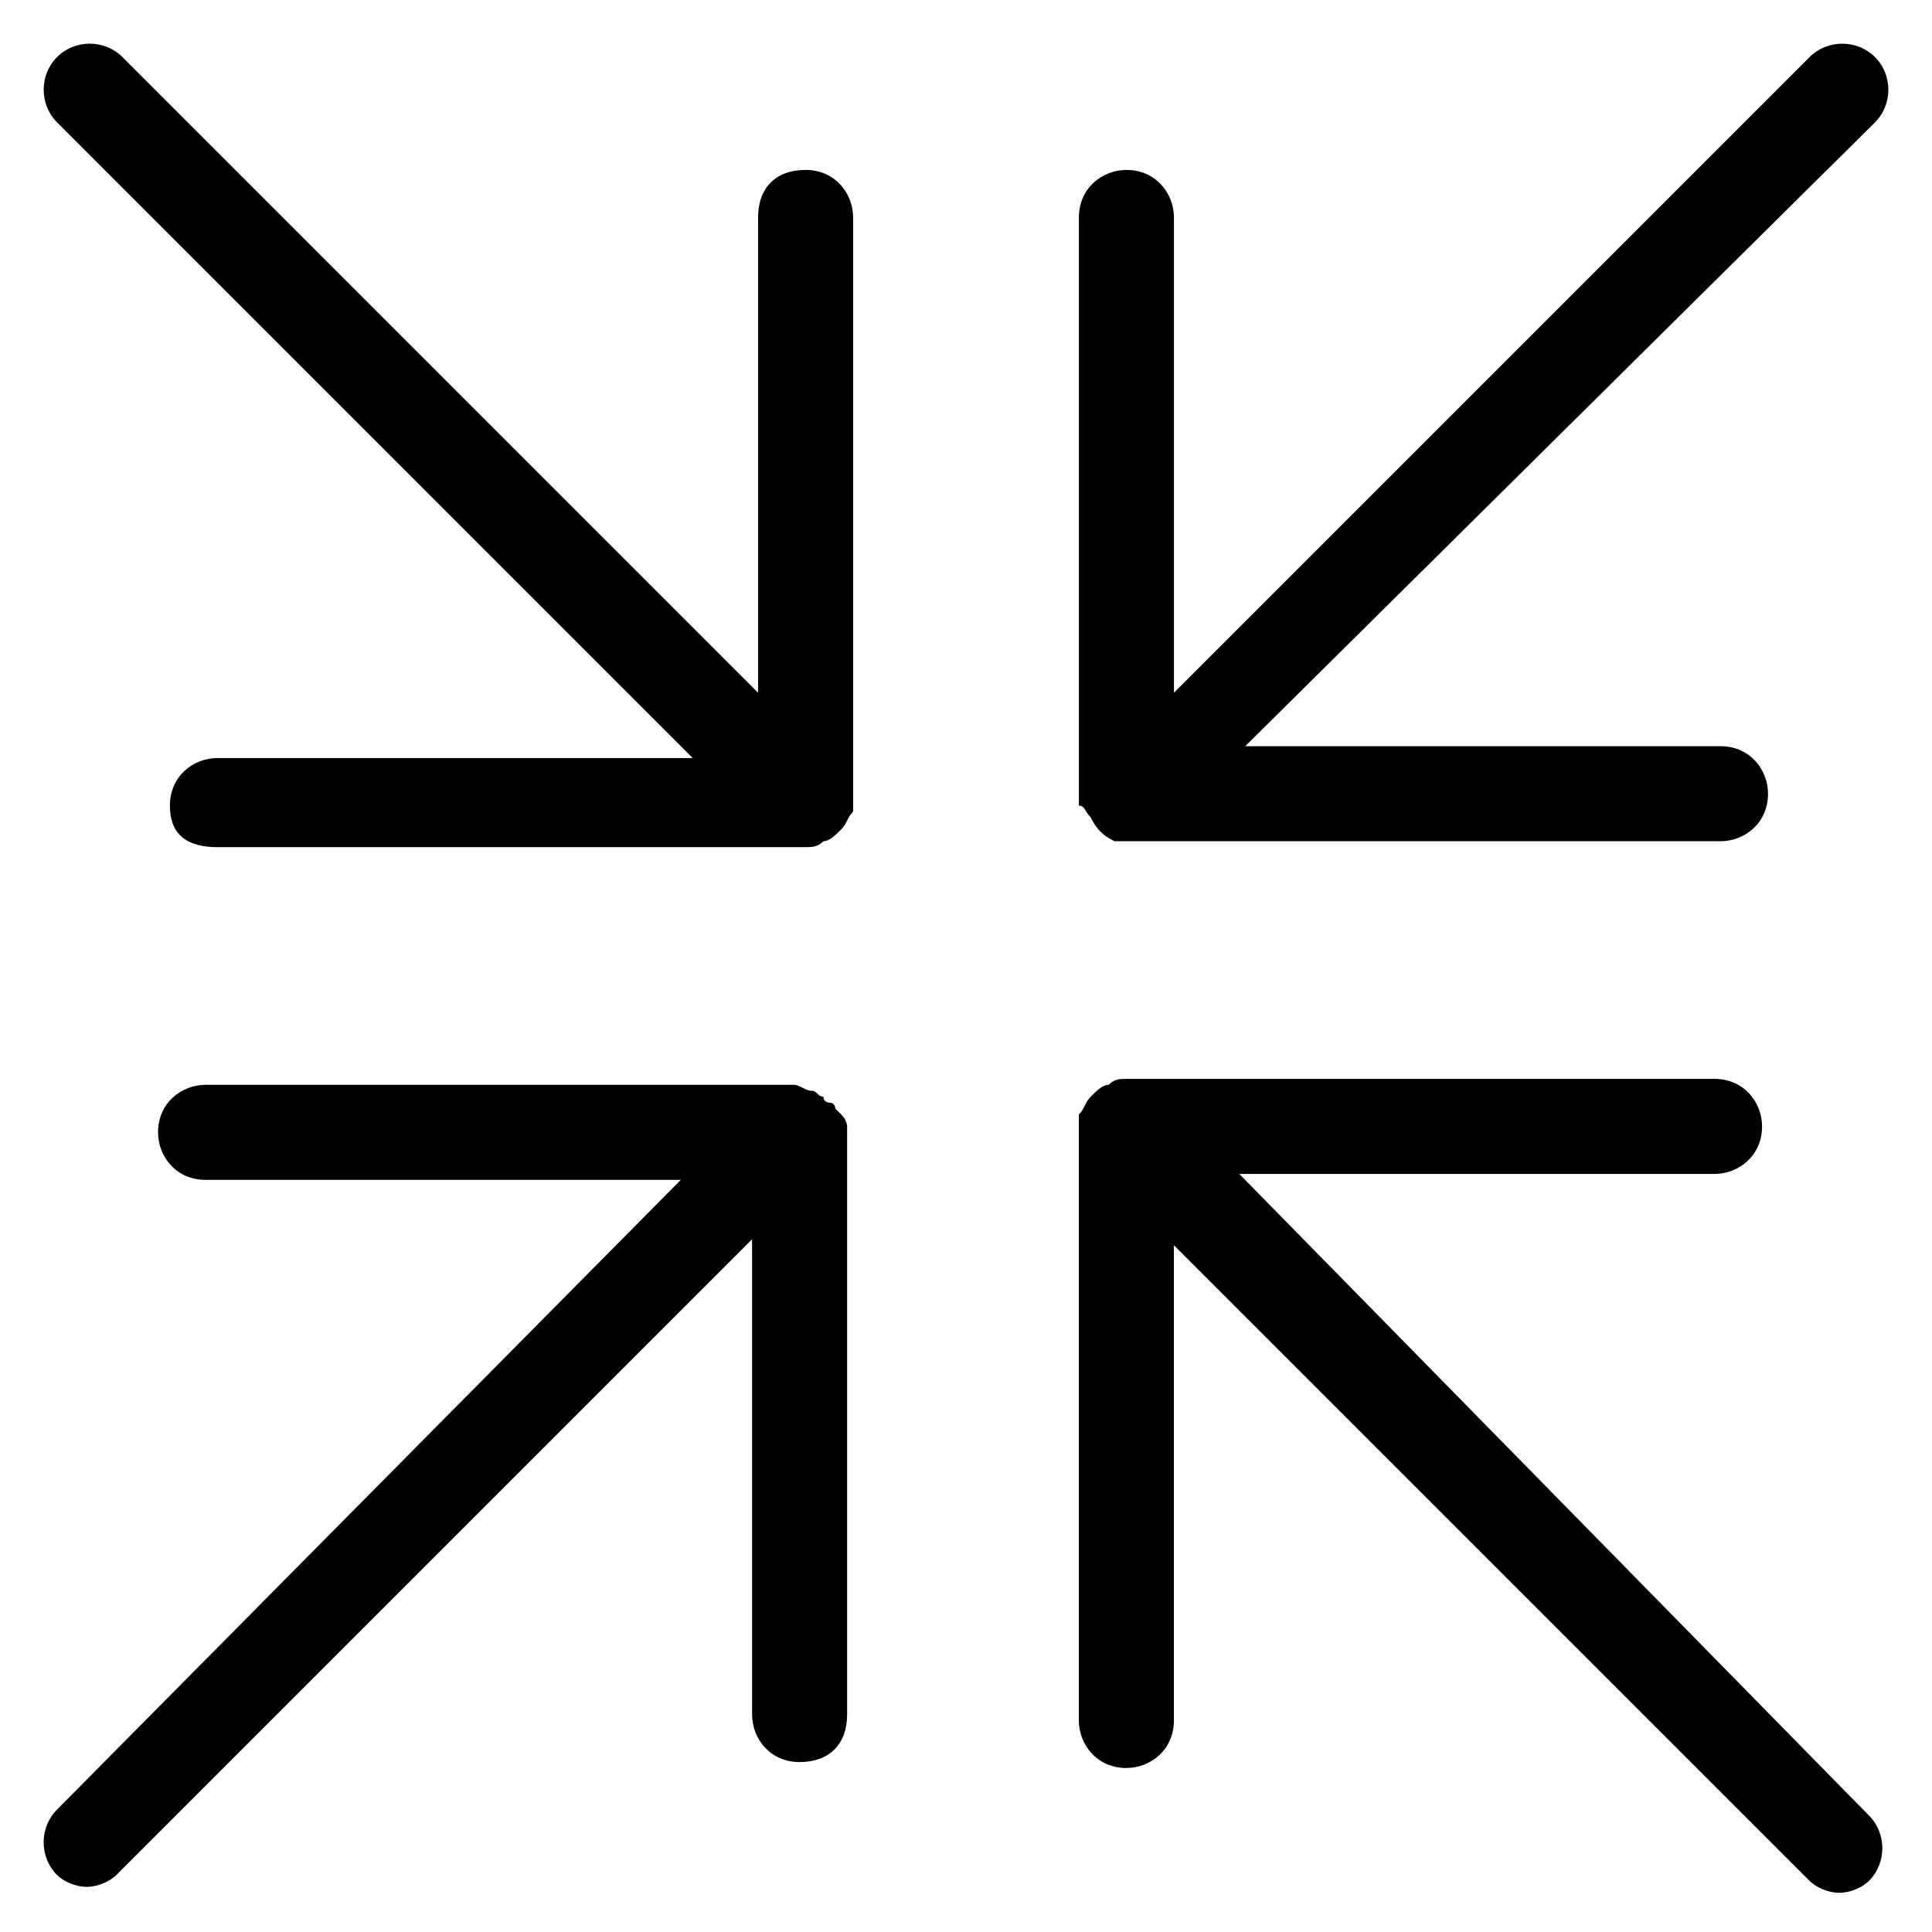 <?xml version="1.0" encoding="UTF-8"?>
<!-- Uploaded to: SVG Repo, www.svgrepo.com, Generator: SVG Repo Mixer Tools -->
<svg fill="#000000" width="800px" height="800px" version="1.1" viewBox="144 144 512 512" xmlns="http://www.w3.org/2000/svg">
 <g>
  <path d="m327.57 344.89h-125.95c-6.297 0-12.594 4.723-12.594 12.594 0 7.875 4.723 11.023 12.598 11.023h155.87c1.574 0 3.148 0 4.723-1.574 1.574 0 3.148-1.574 4.723-3.148 1.574-1.574 1.574-3.148 3.148-4.723v-3.148-154.29c0-6.297-4.723-12.594-12.594-12.594-7.871 0-12.594 4.723-12.594 12.594v125.95l-168.46-168.46c-4.723-4.723-12.598-4.723-17.32 0-4.723 4.723-4.723 12.594 0 17.32z"/>
  <path d="m472.42 455.1h125.95c6.297 0 12.594-4.723 12.594-12.594 0-6.297-4.723-12.594-12.594-12.594h-155.87c-1.574 0-3.148 0-4.723 1.574-1.574 0-3.148 1.574-4.723 3.148s-1.574 3.148-3.148 4.723v3.148 157.44c0 6.297 4.723 12.594 12.594 12.594 6.297 0 12.594-4.723 12.594-12.594v-125.95l168.46 168.46c1.574 1.574 4.723 3.148 7.871 3.148 3.148 0 6.297-1.574 7.871-3.148 4.723-4.723 4.723-12.594 0-17.32z"/>
  <path d="m366.94 439.36-1.574-1.574s0-1.574-1.574-1.574c0 0-1.574 0-1.574-1.574-1.574 0-1.574-1.574-3.148-1.574-1.574 0-3.148-1.574-4.723-1.574h-155.87c-6.297 0-12.594 4.723-12.594 12.594 0 6.297 4.723 12.594 12.594 12.594h125.95l-165.32 166.89c-4.723 4.723-4.723 12.594 0 17.32 1.574 1.574 4.723 3.148 7.871 3.148s6.297-1.574 7.871-3.148l168.46-168.46v125.95c0 6.297 4.723 12.594 12.594 12.594s12.594-4.723 12.594-12.594v-155.87c0.008 0 0.008-1.574-1.566-3.148z"/>
  <path d="m433.06 360.64c1.574 3.148 3.148 4.723 6.297 6.297h3.148 1.574 155.87c6.297 0 12.594-4.723 12.594-12.594 0-6.297-4.723-12.594-12.594-12.594h-125.95l166.89-165.31c4.723-4.723 4.723-12.594 0-17.32-4.723-4.723-12.594-4.723-17.32 0l-168.46 168.46v-125.95c0-6.297-4.723-12.594-12.594-12.594-6.297 0-12.594 4.723-12.594 12.594v155.87c1.574 0 1.574 1.574 3.148 3.148z"/>
 </g>
</svg>
